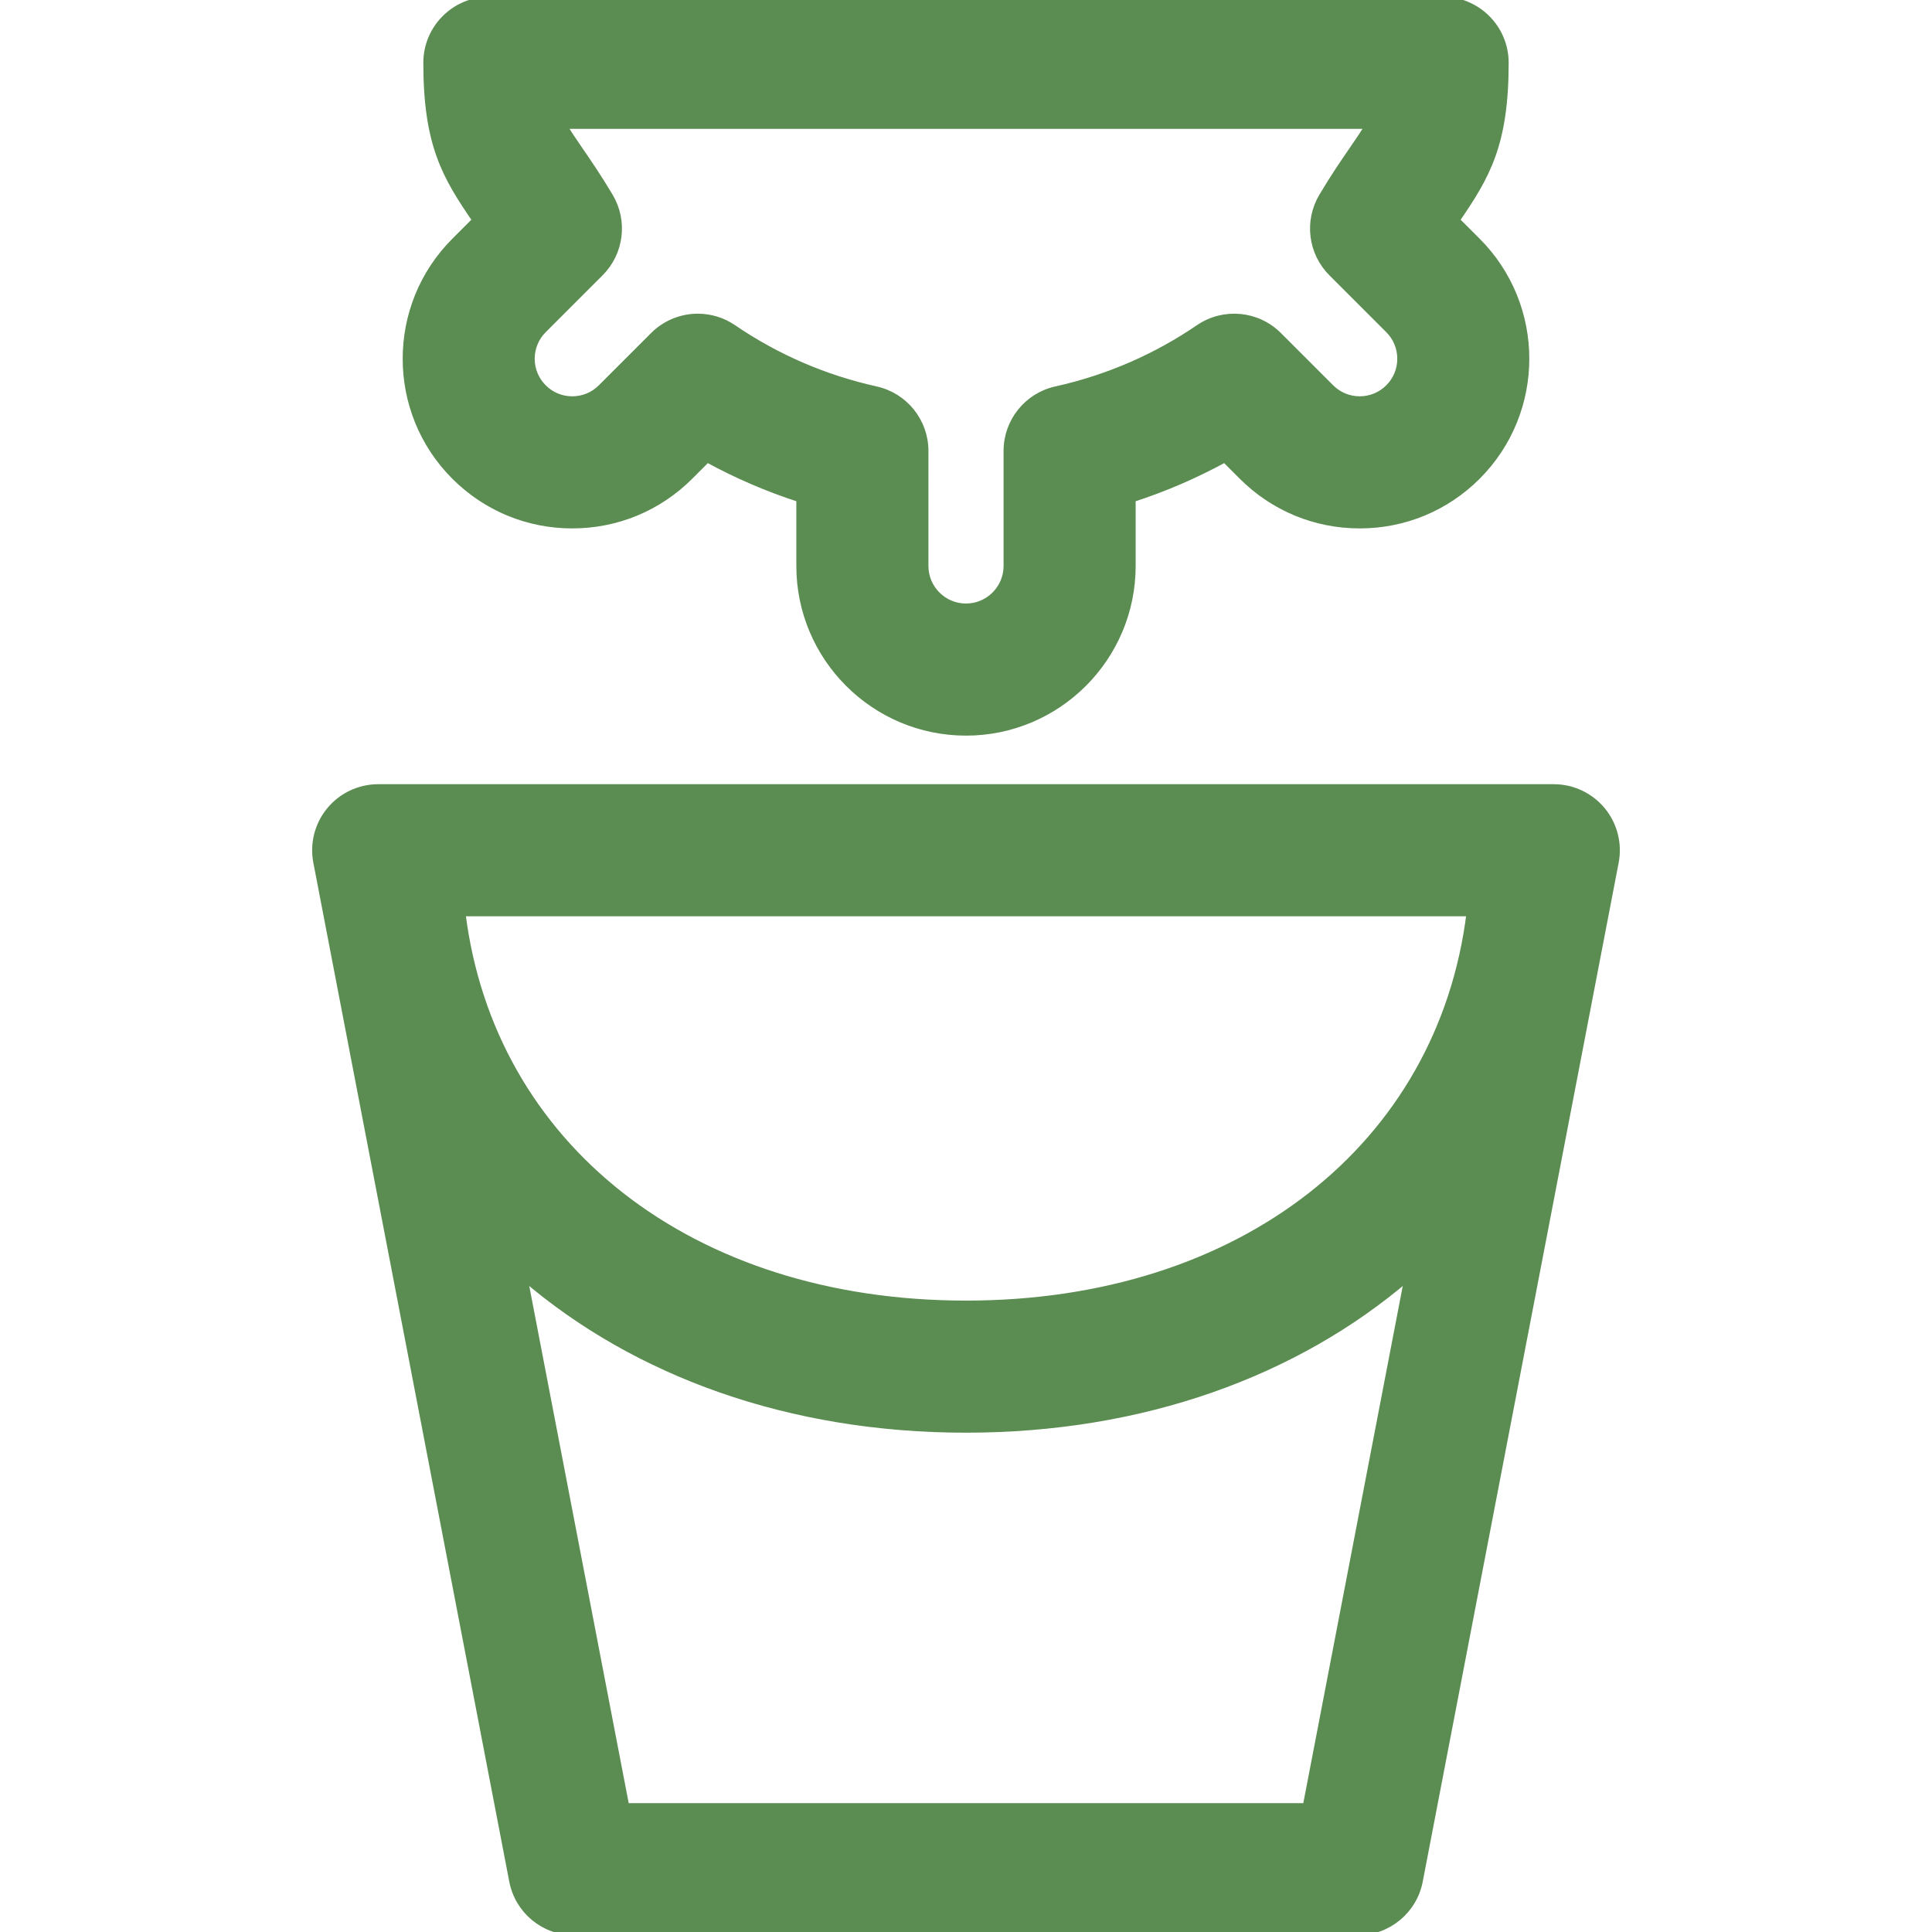 <!DOCTYPE svg PUBLIC "-//W3C//DTD SVG 1.1//EN" "http://www.w3.org/Graphics/SVG/1.1/DTD/svg11.dtd">
<!-- Uploaded to: SVG Repo, www.svgrepo.com, Transformed by: SVG Repo Mixer Tools -->
<svg fill="#5b8c51" height="800px" width="800px" version="1.1" id="Capa_1" xmlns="http://www.w3.org/2000/svg" xmlns:xlink="http://www.w3.org/1999/xlink" viewBox="0 0 297 297" xml:space="preserve" stroke="#5b8c51">
<g id="SVGRepo_bgCarrier" stroke-width="0"/>
<g id="SVGRepo_tracerCarrier" stroke-linecap="round" stroke-linejoin="round"/>
<g id="SVGRepo_iconCarrier"> <g> <path d="M246.303,124.56c-1.834-2.22-4.564-3.506-7.443-3.506H58.14c-2.879,0-5.609,1.286-7.443,3.506 c-1.834,2.22-2.581,5.142-2.037,7.971L78.78,289.17c0.874,4.545,4.851,7.83,9.48,7.83H208.74c4.629,0,8.606-3.285,9.48-7.83 l30.12-156.639C248.884,129.702,248.136,126.78,246.303,124.56z M225.944,140.361c-4.44,35.8-35.025,60.076-77.444,60.076 s-73.003-24.276-77.444-60.076H225.944z M200.766,277.693H96.234l-15.63-81.286c17.144,14.692,40.724,23.336,67.896,23.336 s50.752-8.644,67.896-23.336L200.766,277.693z"/> <path d="M69.884,73.237c4.831,4.832,11.255,7.494,18.089,7.494c6.833,0,13.257-2.661,18.09-7.493l2.66-2.661 c4.532,2.482,9.274,4.525,14.195,6.114v10.314c0,14.106,11.476,25.581,25.581,25.581s25.581-11.476,25.581-25.581V76.691 c4.921-1.589,9.664-3.632,14.195-6.114l2.66,2.661c4.832,4.831,11.257,7.493,18.09,7.493c6.834,0,13.257-2.661,18.089-7.493 c9.974-9.974,9.974-26.204,0-36.178l-3.22-3.22c4.669-6.797,7.528-11.655,7.528-24.186c0-5.331-4.322-9.653-9.653-9.653H75.23 c-5.331,0-9.653,4.322-9.653,9.653c0,12.531,2.858,17.389,7.528,24.186l-3.22,3.22C59.91,47.034,59.91,63.264,69.884,73.237z M83.537,50.712l8.747-8.747c3.119-3.12,3.727-7.958,1.475-11.753c-1.781-3.001-3.382-5.328-4.668-7.199 c-1.023-1.488-1.811-2.634-2.413-3.707h123.644c-0.602,1.073-1.391,2.219-2.413,3.707c-1.287,1.87-2.888,4.198-4.668,7.199 c-2.252,3.794-1.644,8.632,1.475,11.753l8.747,8.747c1.185,1.185,1.838,2.76,1.838,4.436s-0.653,3.251-1.838,4.437 c-1.185,1.185-2.76,1.837-4.436,1.837s-3.252-0.652-4.437-1.838l-8.035-8.035c-3.282-3.282-8.434-3.761-12.266-1.149 c-6.669,4.549-14.055,7.743-21.952,9.495c-4.418,0.98-7.562,4.898-7.562,9.424v17.684c0,3.46-2.815,6.275-6.275,6.275 s-6.275-2.815-6.275-6.275V69.321c0-4.526-3.144-8.444-7.562-9.424c-7.897-1.753-15.283-4.946-21.952-9.495 c-1.653-1.127-3.549-1.678-5.437-1.678c-2.49,0-4.962,0.961-6.829,2.827l-8.035,8.035c-1.185,1.186-2.761,1.838-4.437,1.838 c-1.676,0-3.251-0.652-4.436-1.838c-1.185-1.185-1.838-2.76-1.838-4.436S82.352,51.897,83.537,50.712z"/> </g> </g>
</svg>